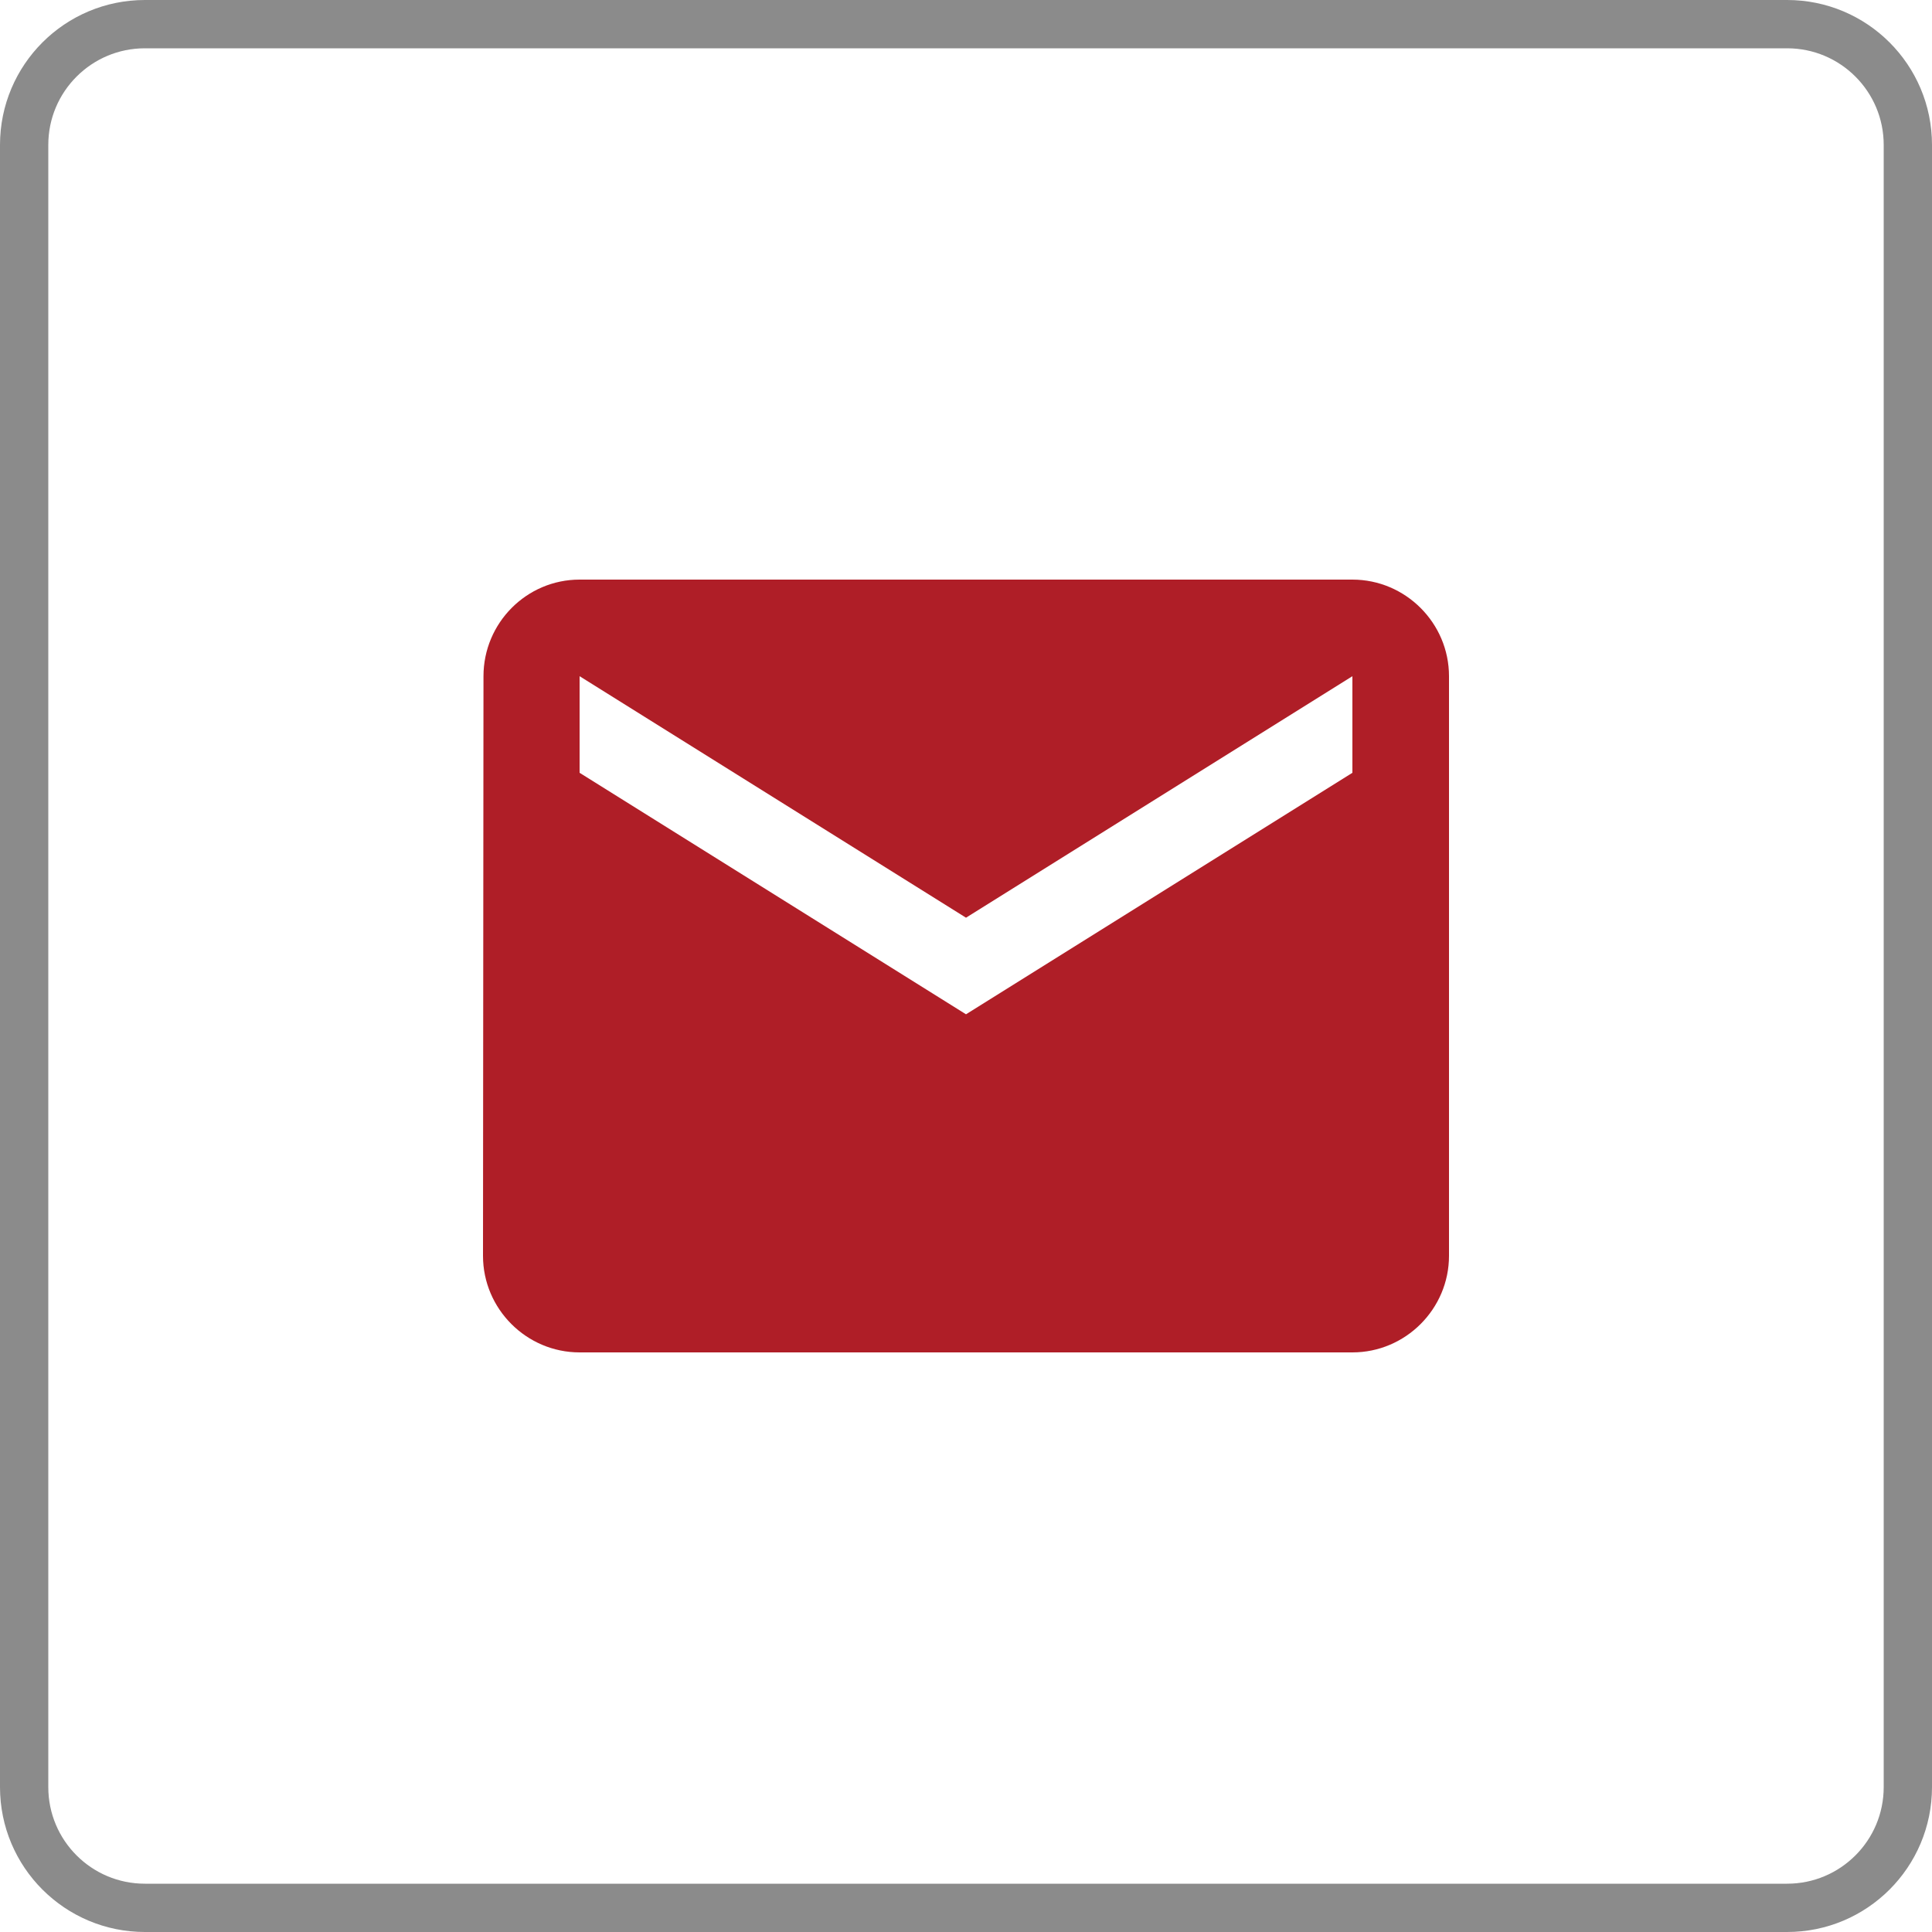 <svg xmlns="http://www.w3.org/2000/svg" width="40" height="40" viewBox="0 0 40 40" fill="none"><path d="M28 12H12C10.9 12 10.01 12.9 10.01 14L10 26C10 27.1 10.9 28 12 28H28C29.1 28 30 27.1 30 26V14C30 12.9 29.1 12 28 12ZM28 16L20 21L12 16V14L20 19L28 14V16Z" fill="#AF1E27"></path><path d="M0.5 3C0.5 1.619 1.619 0.5 3 0.5H37C38.381 0.5 39.5 1.619 39.5 3V37C39.5 38.381 38.381 39.5 37 39.5H3C1.619 39.5 0.5 38.381 0.5 37V3Z" stroke="#8B8B8B"></path></svg>